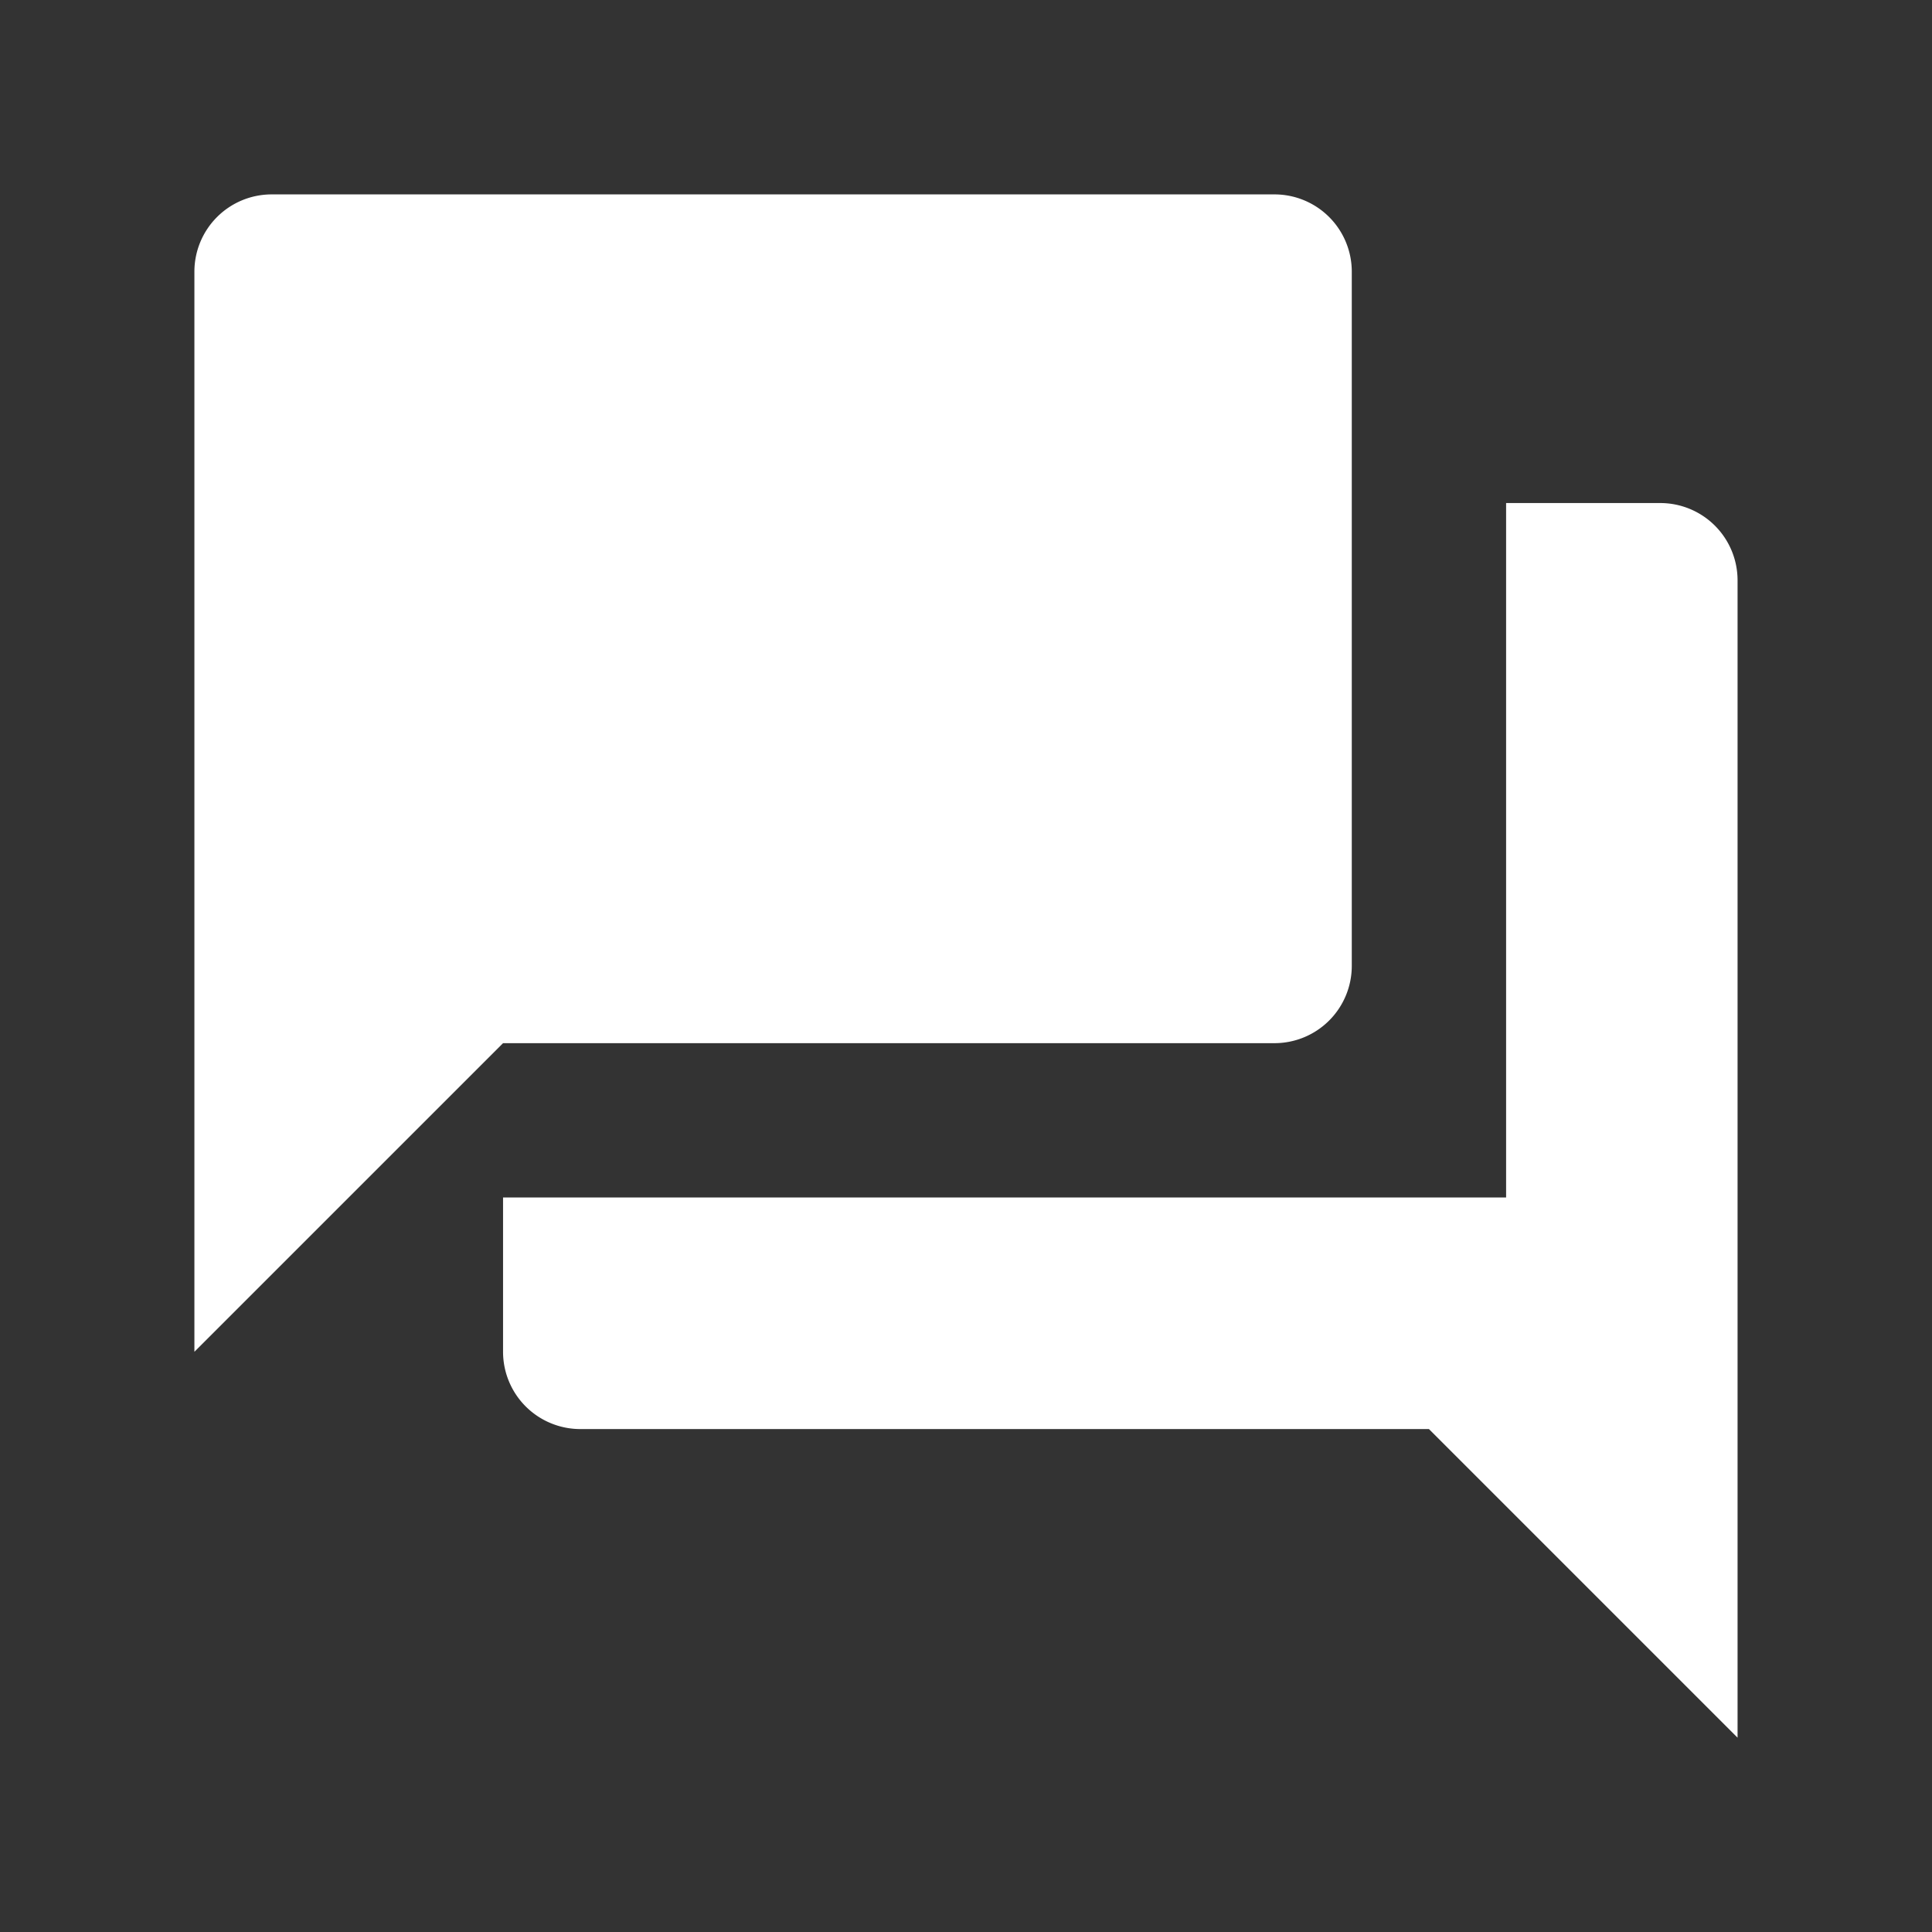 <svg id="voice_icon" xmlns="http://www.w3.org/2000/svg" width="50" height="50" viewBox="0 0 50 50">
  <rect x="0" y="0" width="50" height="50" fill="#333333" stroke="none"/>
  <rect id="長方形_42" data-name="長方形 42" width="50" height="50" fill="none"/>
  <path id="Icon_material-question-answer" data-name="Icon material-question-answer" d="M40.941,10.988H36.947V28.959H10.988v3.994a2,2,0,0,0,2,2H34.95l7.987,7.987V12.984A2,2,0,0,0,40.941,10.988ZM32.953,22.969V5a2,2,0,0,0-2-2H5A2,2,0,0,0,3,5V32.953l7.988-7.987H30.956A2,2,0,0,0,32.953,22.969Z" transform="translate(2.031 2.031)" fill="#fff"/>
</svg>
